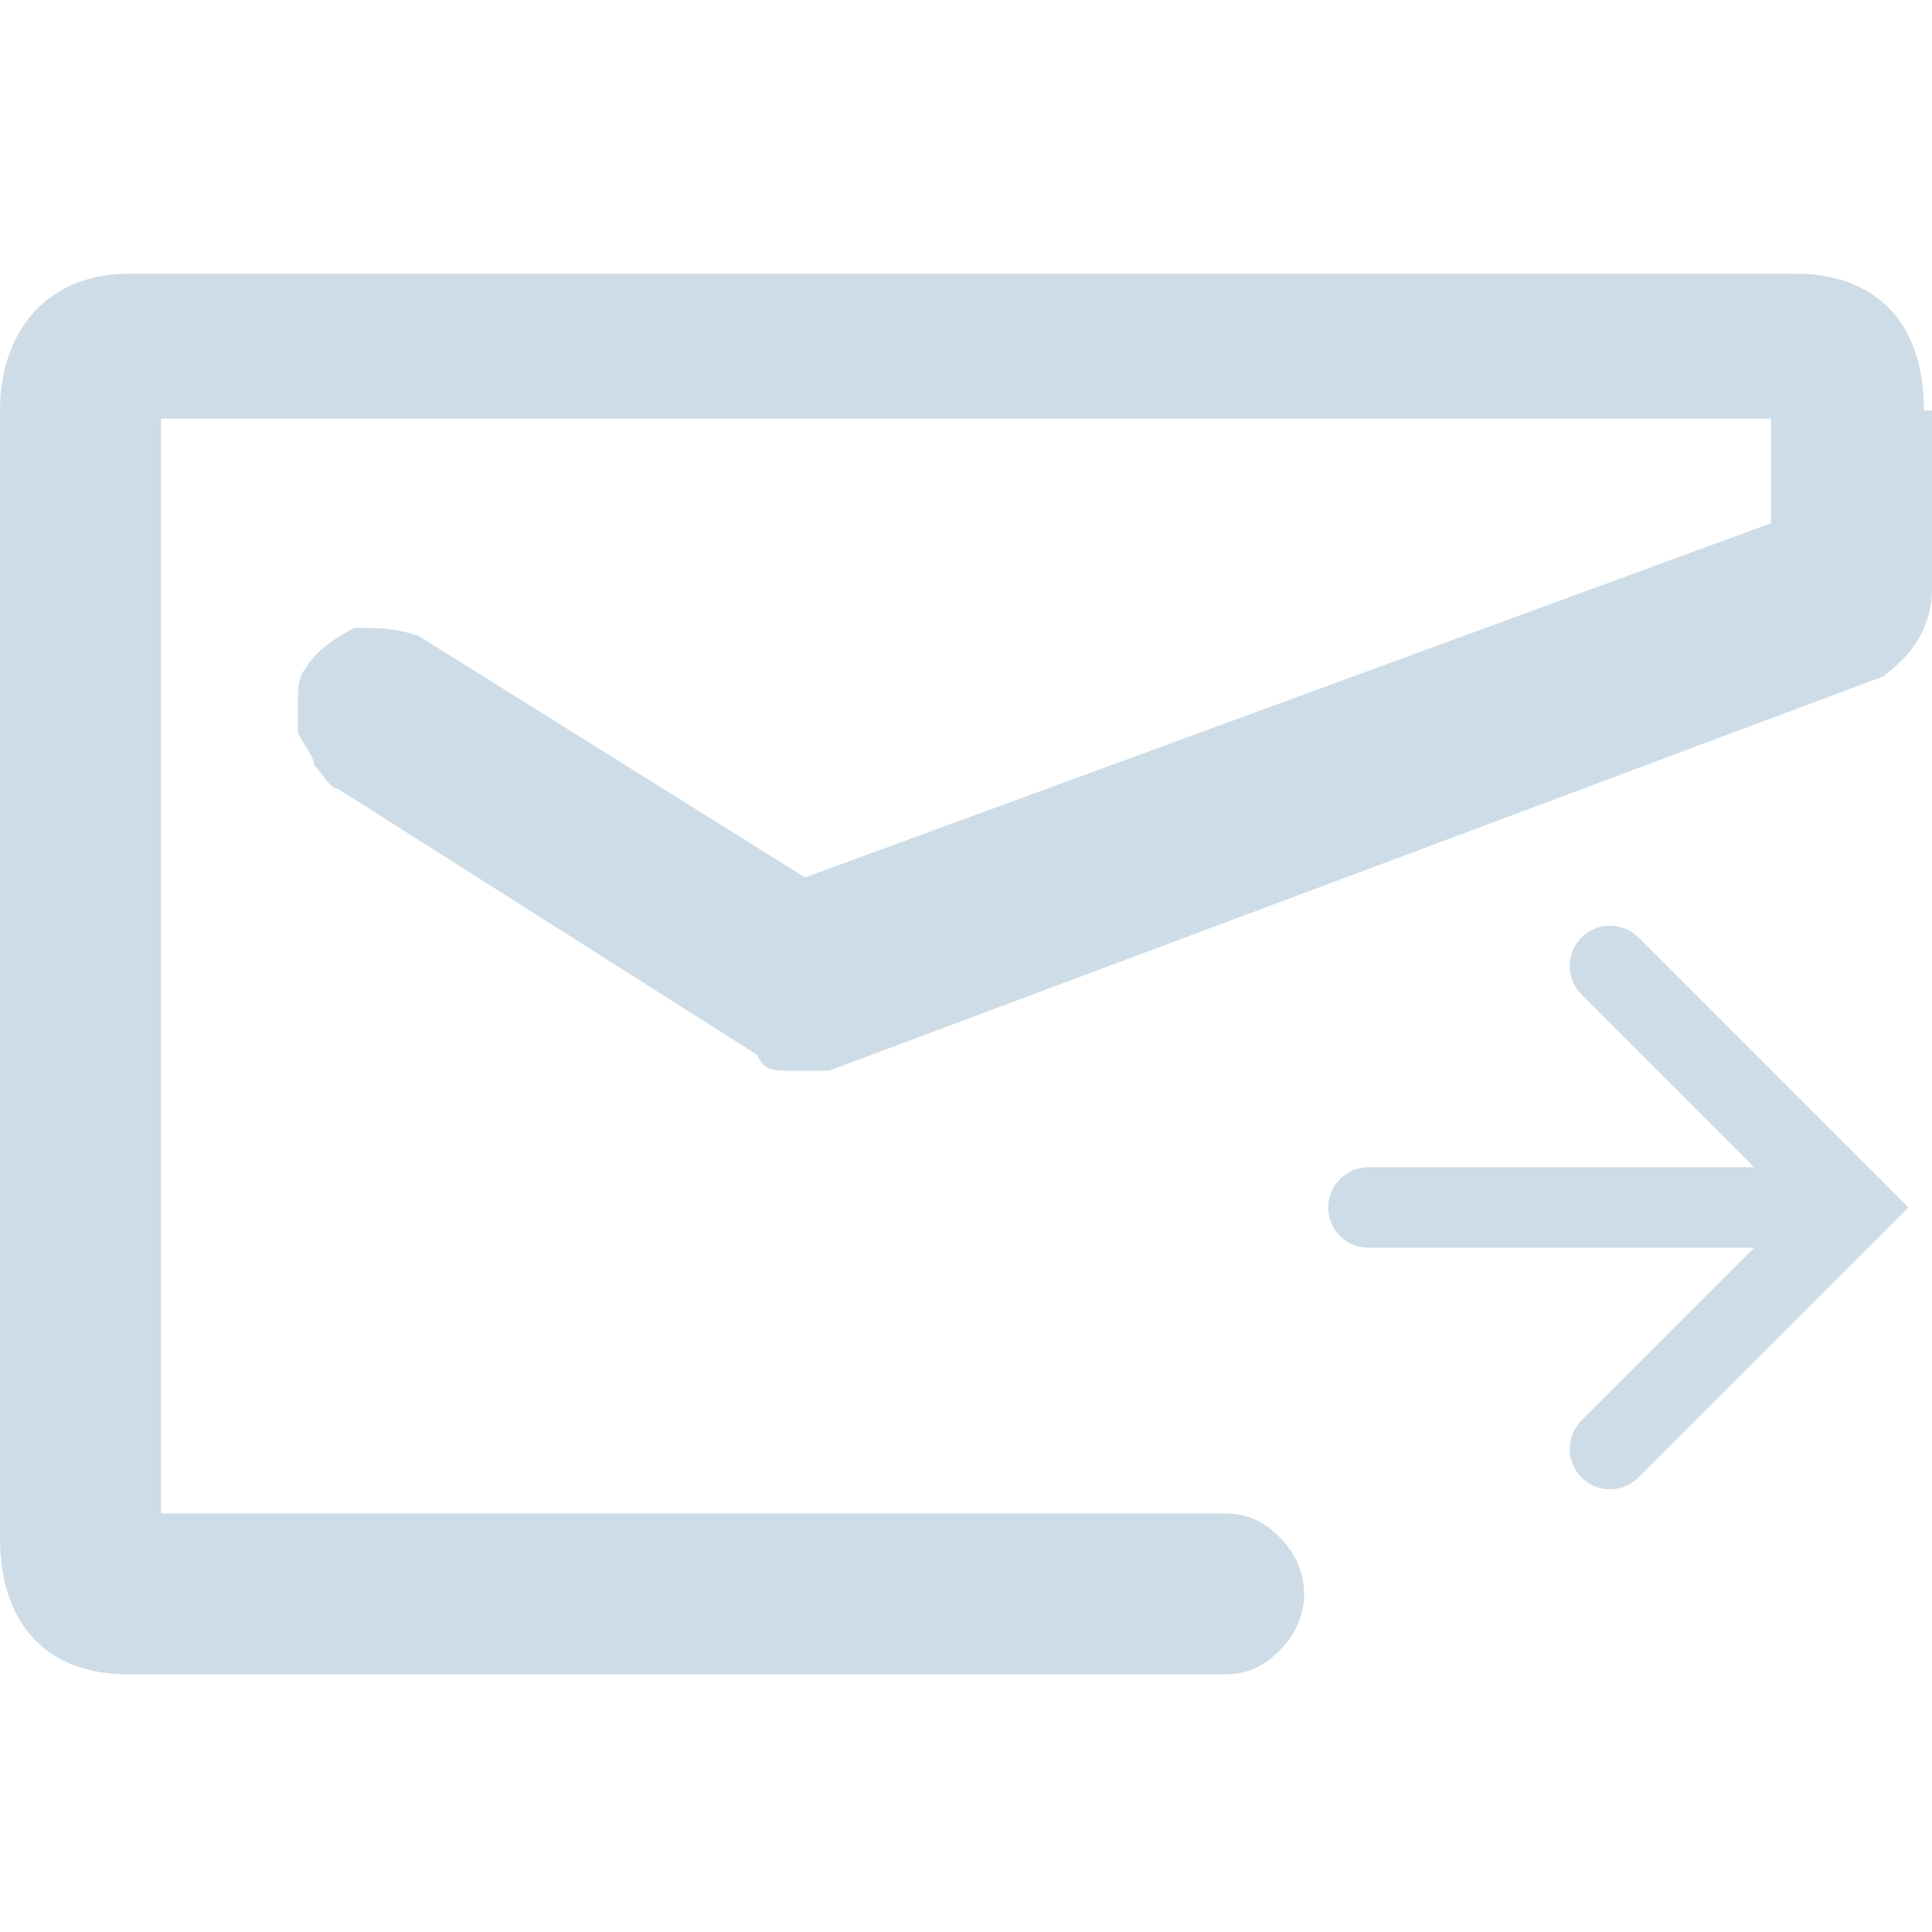 <?xml version="1.0" encoding="UTF-8"?>
<svg id="_图层_1" data-name="图层_1" xmlns="http://www.w3.org/2000/svg" version="1.1" xmlns:xlink="http://www.w3.org/1999/xlink" viewBox="0 0 24 24">
  <!-- Generator: Adobe Illustrator 29.0.0, SVG Export Plug-In . SVG Version: 2.1.0 Build 186)  -->
  <defs>
    <style>
      .st0, .st1 {
        fill: none;
      }

      .st1 {
        stroke: #cddce6;
        stroke-linecap: round;
        stroke-miterlimit: 10;
      }

      .st2 {
        fill: #cddce6;
      }

      .st3 {
        clip-path: url(#clippath);
      }
    </style>
    <clipPath id="clippath">
      <rect class="st0" y="0" width="24" height="24"/>
    </clipPath>
  </defs>
  <g class="st3">
    <g id="Frame">
      <path id="Vector" class="st2" d="M24,5.1v2.2c0,.7-.5,1-.6,1.1l-13.1,4.9c-.1,0-.3,0-.5,0-.2,0-.3,0-.4-.2l-5.2-3.3c-.1,0-.2-.2-.3-.3,0-.1-.1-.2-.2-.4,0-.1,0-.3,0-.4,0-.1,0-.3.1-.4.1-.2.4-.4.6-.5.3,0,.5,0,.8.1l4.8,3,12-4.4v-1.3H2v13.6h13.2c.3,0,.5.1.7.3.4.4.4,1,0,1.4-.2.2-.4.3-.7.3H1.6c-1,0-1.6-.6-1.6-1.7V5.1c0-1,.6-1.7,1.6-1.7h20.7c1,0,1.6.6,1.6,1.7Z"/>
      <path id="Vector_2" class="st1" d="M20,12l3,3-3,3"/>
      <path id="Vector_3" class="st1" d="M17,15h6"/>
    </g>
  </g>
</svg>